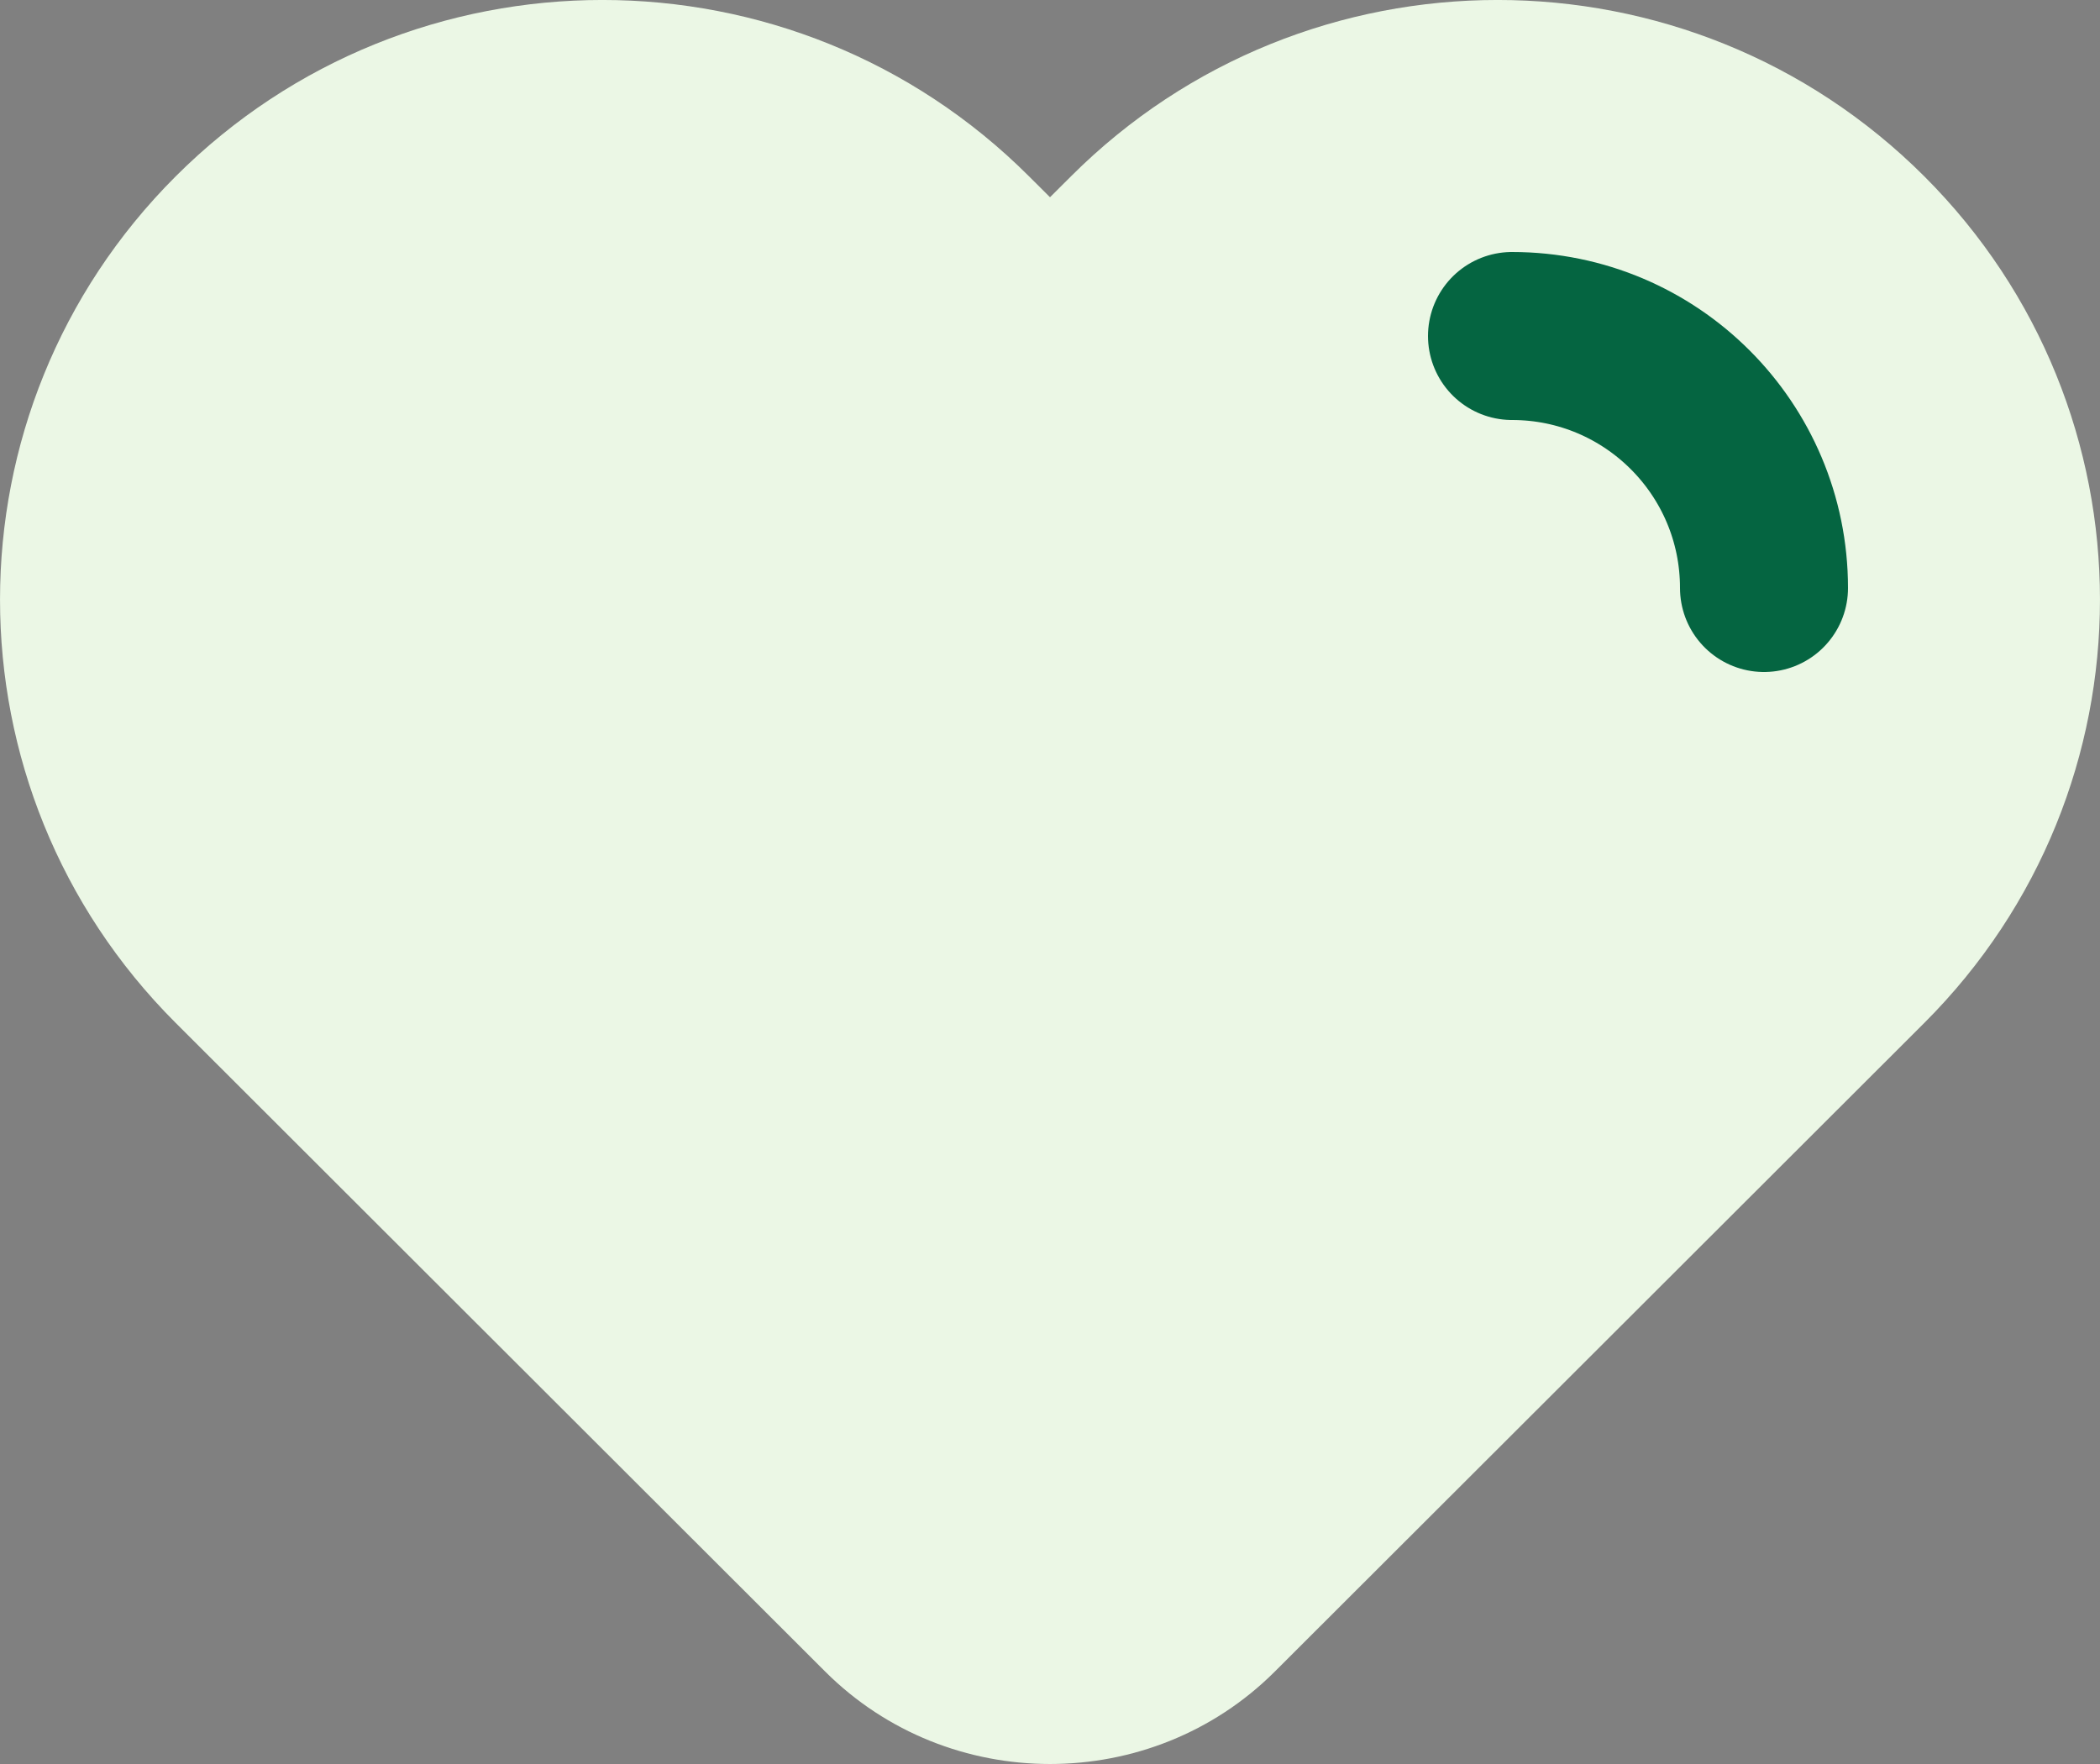 <svg xmlns="http://www.w3.org/2000/svg" width="25" height="21" viewBox="0 0 25 21" fill="none"><rect x="0" y="0" width="25" height="21" fill="#808080" stroke="none"/><path d="M12.25 2.099C9.448 -0.7 4.894 -0.7 2.092 2.099C-0.697 4.885 -0.697 9.392 2.092 12.178L9.823 19.899C11.293 21.367 13.707 21.367 15.177 19.899L22.908 12.178C25.697 9.392 25.697 4.885 22.908 2.099C20.106 -0.7 15.552 -0.7 12.75 2.099L12.5 2.348L12.25 2.099Z" fill="#EBF7E5"></path><path d="M21 7C21 5.343 19.657 4 18 4" stroke="#056541" stroke-width="2" stroke-linecap="round"></path></svg>